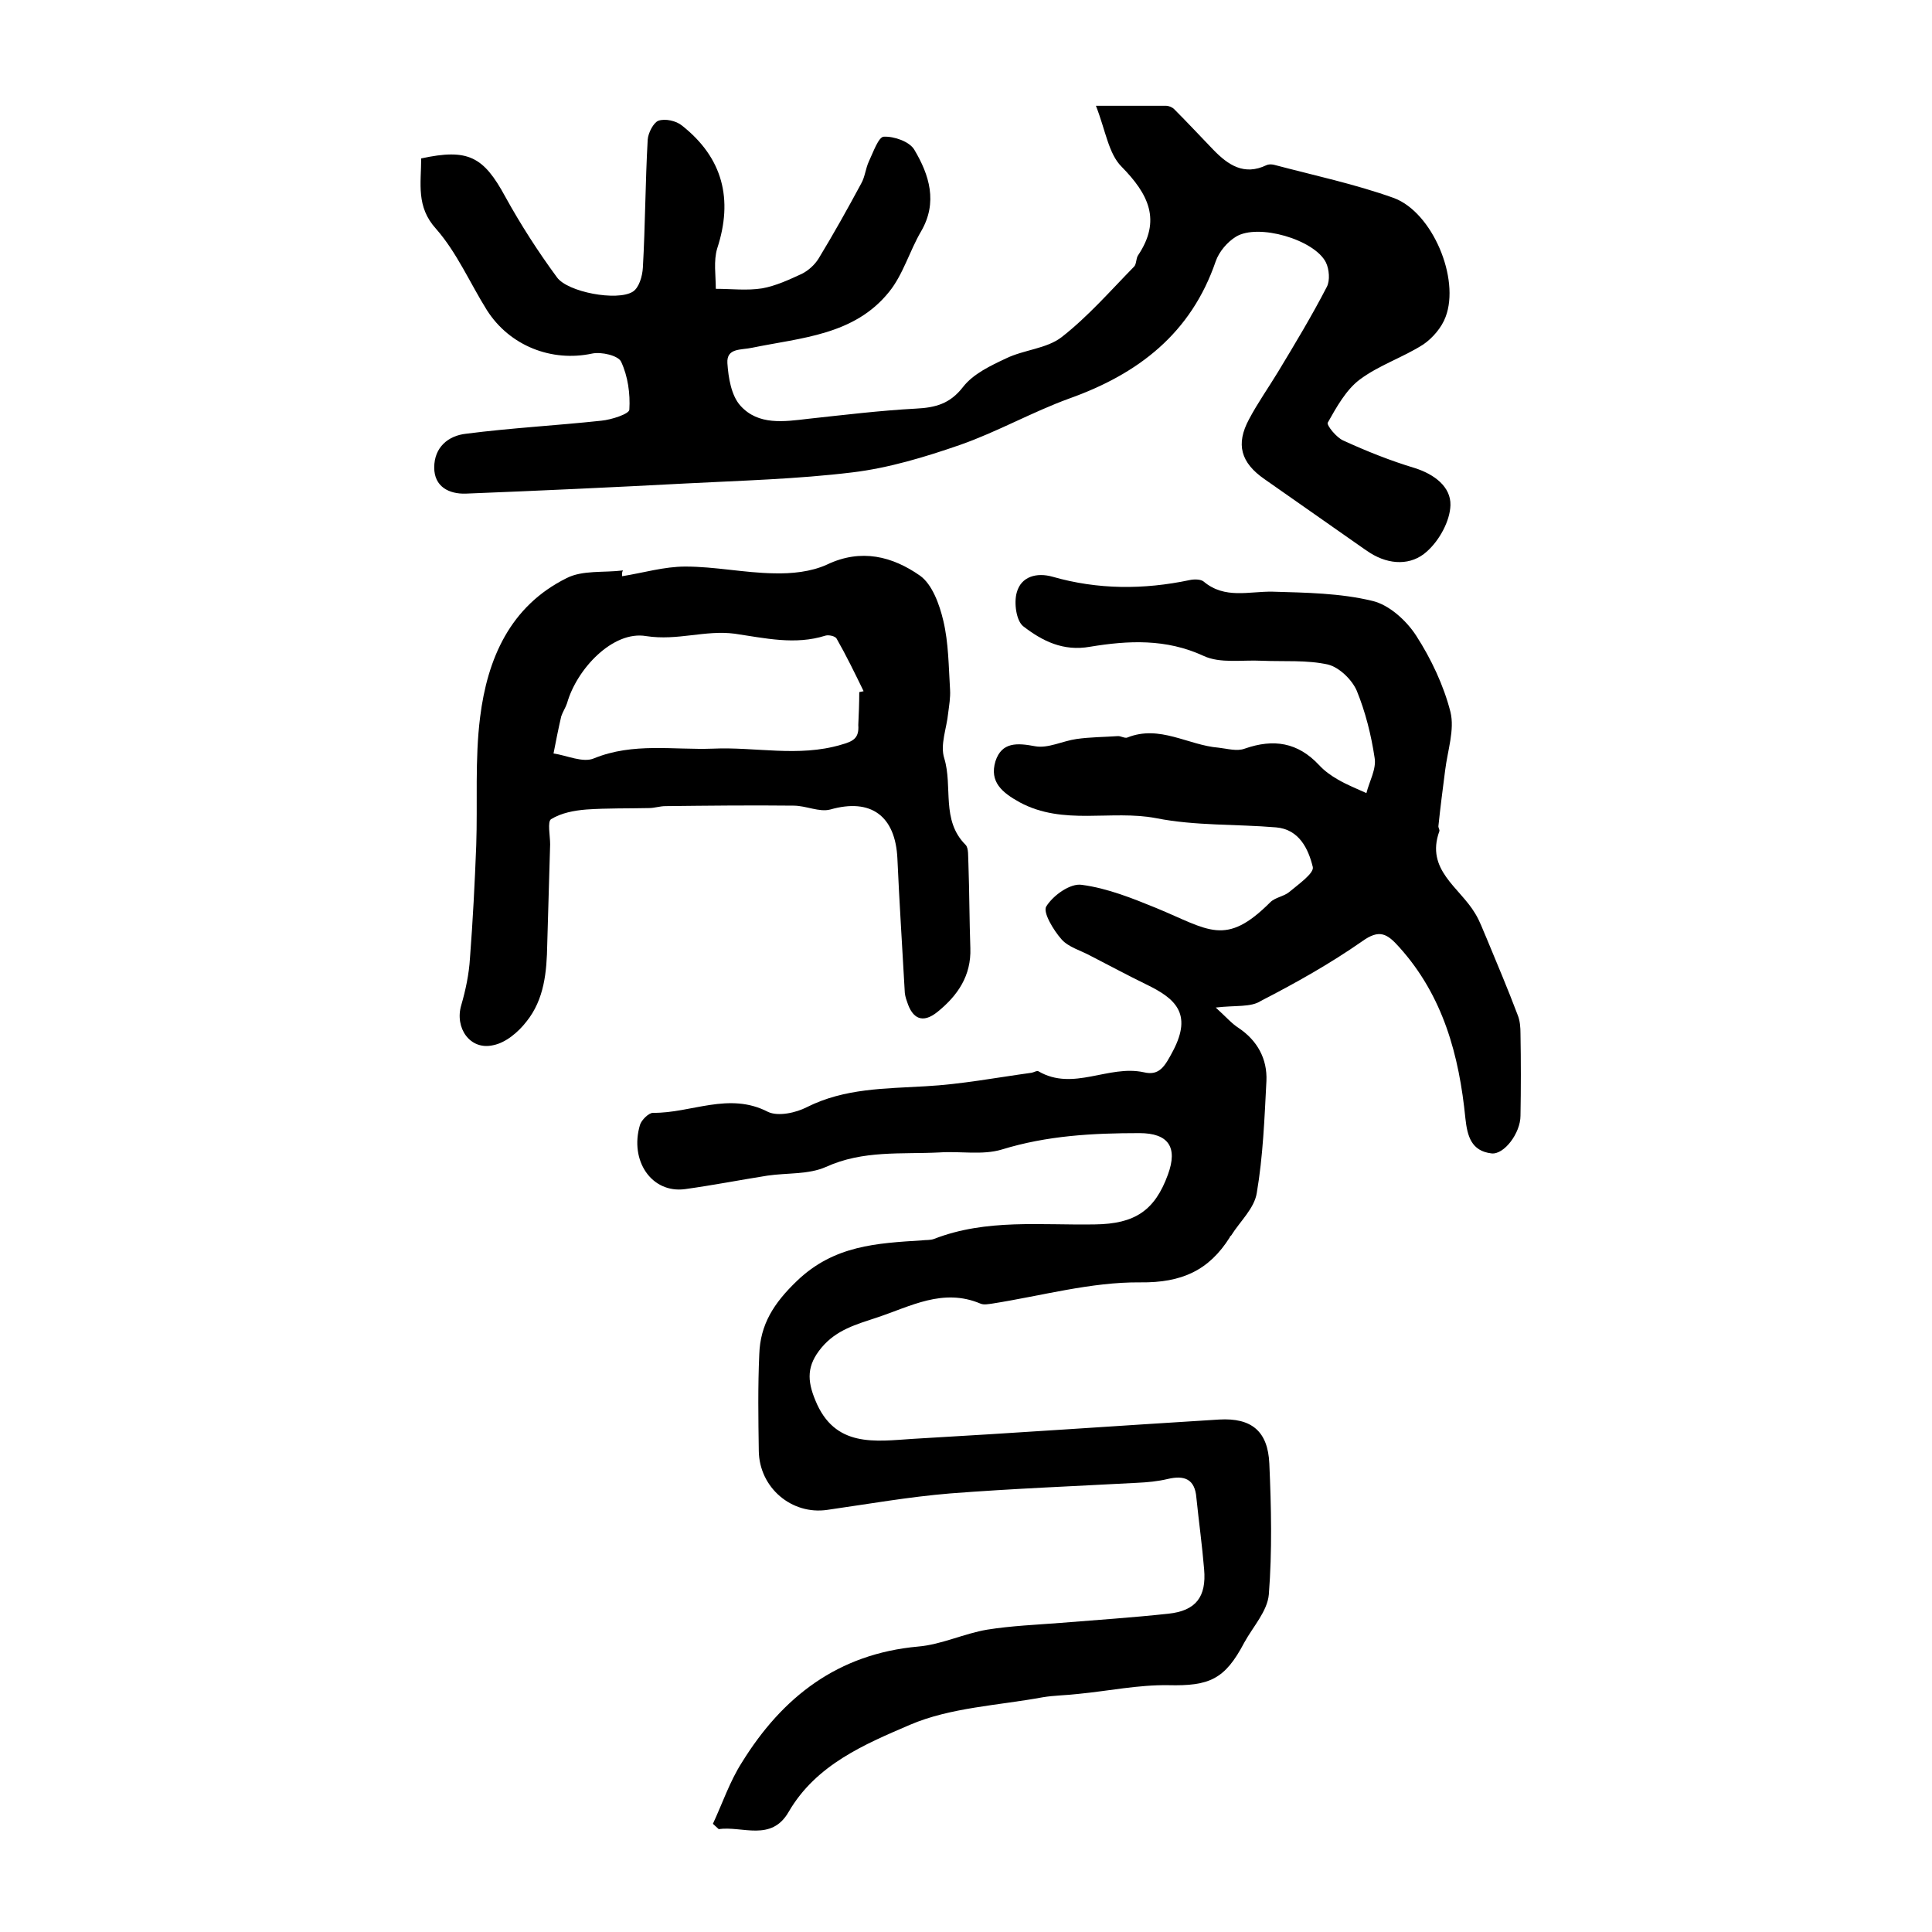 <?xml version="1.0" encoding="utf-8"?>
<!-- Generator: Adobe Illustrator 22.0.0, SVG Export Plug-In . SVG Version: 6.00 Build 0)  -->
<svg version="1.1" id="图层_1" xmlns="http://www.w3.org/2000/svg" xmlns:xlink="http://www.w3.org/1999/xlink" x="0px" y="0px"
	 viewBox="0 0 400 400" style="enable-background:new 0 0 400 400;" xml:space="preserve">
<style type="text/css">
	.st0{fill:#FFFFFF;}
</style>
<g>
	
	<path d="M251.7,208.6c2.2,2,3.3,3.3,4.7,4.2c3.9,2.6,6,6.4,5.8,11c-0.4,7.7-0.7,15.6-2,23.2c-0.5,3.2-3.5,5.9-5.3,8.8
		c-0.1,0.1-0.3,0.2-0.3,0.4c-4.3,6.8-9.9,9.4-18.5,9.3c-10.2-0.1-20.5,2.8-30.7,4.4c-0.8,0.1-1.7,0.3-2.4,0
		c-7.8-3.3-14.5,0.6-21.5,2.9c-4.2,1.4-8.3,2.5-11.4,6.2c-3.1,3.7-3,6.8-1.3,10.9c4,9.9,12.4,8.5,20.2,8c21.1-1.2,42.3-2.7,63.4-4
		c6.8-0.4,10.1,2.5,10.4,9.1c0.4,9,0.6,18.1-0.1,27.1c-0.3,3.5-3.3,6.7-5.1,10c-4,7.6-7.2,9-15.7,8.8c-6.2-0.1-12.4,1.2-18.6,1.8
		c-2.5,0.3-5,0.3-7.4,0.7c-9.2,1.7-19.1,2.1-27.5,5.7c-9.3,4-19.4,8.2-25.1,18c-3.6,6.3-9.6,2.9-14.5,3.6c-0.4-0.4-0.8-0.7-1.2-1.1
		c2-4.3,3.5-8.8,6-12.7c8.4-13.6,19.9-22.5,36.5-24c4.8-0.4,9.5-2.7,14.3-3.5c5-0.8,10.1-1,15.2-1.4c7.4-0.6,14.9-1.1,22.3-1.9
		c5.7-0.6,7.9-3.5,7.4-9.2c-0.4-4.9-1.1-9.9-1.6-14.8c-0.3-3.9-2.5-4.7-5.9-3.9c-2.1,0.5-4.2,0.7-6.4,0.8
		c-12.9,0.7-25.8,1.2-38.7,2.2c-8.5,0.7-17,2.2-25.4,3.4c-7.4,1.1-14.1-4.6-14.2-12.2c-0.1-6.7-0.2-13.3,0.1-20
		c0.2-6.2,3-10.6,7.8-15.2c7.7-7.4,16.6-7.8,25.9-8.4c0.8-0.1,1.7,0,2.5-0.3c10.8-4.2,22.1-2.8,33.3-3c8.3-0.1,12.4-2.9,15.1-10.3
		c2.1-5.7,0.1-8.6-5.9-8.6c-9.6,0-19.1,0.5-28.5,3.4c-4,1.2-8.6,0.3-12.9,0.6c-7.9,0.4-15.8-0.5-23.5,3c-3.6,1.6-8,1.2-12.1,1.8
		c-5.7,0.9-11.3,2-17.1,2.8c-6.9,0.9-11.5-5.9-9.3-13.3c0.3-1,1.8-2.5,2.7-2.5c7.9,0.1,15.7-4.4,23.8-0.2c2.1,1,5.8,0.2,8.1-1
		c7.8-3.9,16.1-3.8,24.5-4.3c7.4-0.4,14.7-1.8,22-2.8c0.5-0.1,1.1-0.5,1.4-0.3c7.2,4.2,14.5-1.4,21.8,0.2c3.3,0.8,4.4-1.3,6.1-4.5
		c4-7.7,0.4-10.8-5.6-13.7c-3.9-1.9-7.6-3.9-11.5-5.9c-2-1.1-4.6-1.8-6-3.4c-1.7-1.9-3.9-5.6-3.2-6.8c1.4-2.3,5-4.9,7.4-4.5
		c5.3,0.7,10.5,2.8,15.4,4.8c10.9,4.5,14.3,8.1,23.6-1.2c1-1,2.8-1.2,3.9-2.1c1.9-1.6,5.2-3.9,4.9-5.2c-0.9-3.7-2.8-7.8-7.6-8.2
		c-8.3-0.7-16.7-0.3-24.8-1.9c-9.4-1.8-19.2,1.6-28.3-3.3c-3.6-2-6.3-4.2-5-8.5c1.3-4,4.5-3.8,8.2-3.1c2.7,0.5,5.7-1.1,8.6-1.5
		c2.8-0.4,5.7-0.4,8.6-0.6c0.6,0,1.4,0.5,1.9,0.3c6.7-2.7,12.6,1.6,18.9,2.1c1.8,0.2,3.8,0.8,5.4,0.2c6-2.1,11-1.3,15.4,3.4
		c1.1,1.2,2.5,2.2,3.9,3c1.9,1.1,3.9,1.9,5.9,2.8c0.6-2.4,2.1-5,1.7-7.3c-0.7-4.7-1.9-9.5-3.7-13.9c-1-2.3-3.6-4.8-5.9-5.4
		c-4.4-1-9.2-0.6-13.8-0.8c-4-0.2-8.6,0.6-12-1c-7.8-3.6-15.6-3.2-23.5-1.9c-5.6,1-9.9-1.2-13.8-4.2c-1.5-1.1-2-4.9-1.4-7
		c0.9-3.4,4.2-4.2,7.4-3.3c9.4,2.7,18.9,2.7,28.4,0.7c0.9-0.2,2.3-0.2,2.9,0.3c4.4,3.7,9.4,2,14.3,2.1c6.9,0.2,14,0.3,20.6,1.9
		c3.5,0.8,7.1,4.1,9.1,7.2c3.1,4.8,5.7,10.3,7.1,15.8c0.9,3.7-0.6,8-1.1,12.1c-0.5,3.9-1,7.7-1.4,11.6c0,0.3,0.3,0.7,0.2,1
		c-2.9,8,4.2,11.6,7.4,17c1,1.6,1.6,3.4,2.4,5.2c2.2,5.3,4.4,10.5,6.4,15.8c0.5,1.2,0.6,2.6,0.6,3.9c0.1,5.7,0.1,11.3,0,17
		c0,3.6-3.4,8.1-6,7.8c-4.2-0.5-5-3.6-5.4-7.2c-1.3-13.1-4.6-25.4-13.7-35.5c-2.5-2.8-4.1-3.8-7.7-1.2c-6.6,4.6-13.7,8.6-20.9,12.3
		C259,208.6,255.9,208.1,251.7,208.6z"/>
	<path d="M87.2,32.8c9.7-2.1,12.9-0.4,17.4,7.9c3.2,5.8,6.8,11.4,10.7,16.7c2.2,3.1,12.5,5,15.7,3c1.3-0.8,2-3.2,2.1-5
		c0.5-8.8,0.5-17.7,1-26.5c0.1-1.4,1.2-3.5,2.2-3.9c1.4-0.5,3.7,0,4.9,1c8.5,6.7,10.6,15.3,7.3,25.4c-0.8,2.6-0.3,5.6-0.3,8.4
		c3.2,0,6.5,0.4,9.6-0.1c2.8-0.5,5.6-1.8,8.2-3c1.4-0.7,2.7-1.9,3.5-3.2c3.1-5.1,6-10.3,8.8-15.5c0.8-1.4,0.9-3.1,1.6-4.6
		c0.9-1.9,2-5.1,3.1-5.1c2.1-0.1,5.3,1,6.3,2.7c3.1,5.2,4.9,10.9,1.4,16.9c-2.4,4.1-3.7,8.9-6.6,12.5c-7.2,9-18.2,9.5-28.4,11.6
		c-2.3,0.5-5.3,0-5.1,3.2c0.2,3,0.8,6.7,2.7,8.8c3.7,4.1,9,3.3,14.1,2.7c7.4-0.8,14.8-1.7,22.2-2.1c4.1-0.2,7.1-1,9.8-4.5
		c2.1-2.7,5.7-4.4,8.9-5.9c3.7-1.8,8.4-2,11.5-4.4c5.5-4.3,10.1-9.6,15-14.6c0.5-0.5,0.4-1.7,0.8-2.3c4.9-7.3,2.2-12.7-3.4-18.4
		c-2.7-2.7-3.3-7.5-5.3-12.6c6,0,10.2,0,14.5,0c0.6,0,1.3,0.3,1.7,0.7c2.7,2.7,5.4,5.6,8.1,8.4c3.1,3.2,6.4,5.4,11,3.2
		c0.4-0.2,1-0.2,1.5-0.1c8.3,2.2,16.8,4,24.9,6.9c8,3,13.7,16.7,10.7,24.6c-0.8,2.2-2.7,4.4-4.6,5.7c-4.2,2.7-9.2,4.3-13.2,7.3
		c-2.8,2.1-4.8,5.7-6.6,8.9c-0.3,0.5,1.8,3.1,3.2,3.7c4.8,2.2,9.8,4.2,14.8,5.7c4.1,1.3,7.5,3.9,7.4,7.7c-0.1,3.3-2.3,7.3-4.9,9.6
		c-3.2,2.9-7.7,2.8-11.7,0.3c-0.4-0.3-0.8-0.5-1.2-0.8c-6.9-4.8-13.8-9.7-20.7-14.5c-4.9-3.4-6-7.2-3.2-12.4c1.8-3.4,4-6.5,6-9.8
		c3.5-5.8,7-11.6,10.1-17.6c0.7-1.3,0.5-3.7-0.2-5.1c-2.4-4.7-14-8.1-18.6-5.3c-1.8,1.1-3.5,3.1-4.2,5.1
		c-5.1,14.9-16,23.3-30.3,28.4c-7.7,2.8-14.9,6.9-22.6,9.6c-7.2,2.5-14.8,4.8-22.3,5.7c-11.5,1.4-23.1,1.7-34.6,2.3
		c-15.1,0.8-30.3,1.5-45.5,2.1c-3.4,0.1-6.5-1.4-6.5-5.4c0-4.2,2.9-6.6,6.6-7c9.3-1.2,18.7-1.7,28-2.7c2.1-0.2,5.8-1.4,5.8-2.3
		c0.2-3.3-0.3-6.9-1.7-9.9c-0.6-1.3-4.1-2.1-6-1.7c-8.4,1.8-17.1-1.6-21.8-9c-3.5-5.6-6.2-11.9-10.5-16.8
		C86.1,42.8,87.2,38,87.2,32.8z"/>
	<path d="M128.8,119.3c4.4-0.7,8.7-2,13.1-2c6.1,0,12.2,1.3,18.3,1.4c3.7,0.1,7.7-0.3,11-1.8c7.1-3.4,13.6-1.7,19.3,2.3
		c2.5,1.8,4,5.9,4.8,9.3c1.1,4.6,1.1,9.5,1.4,14.3c0.1,1.6-0.2,3.3-0.4,4.9c-0.3,3.1-1.7,6.5-0.8,9.3c1.8,5.9-0.7,12.8,4.4,17.9
		c0.7,0.7,0.5,2.5,0.6,3.9c0.2,5.8,0.2,11.7,0.4,17.5c0.2,5.7-2.6,9.8-6.8,13.2c-3.1,2.5-5.2,1.4-6.3-2.1c-0.3-0.8-0.5-1.6-0.5-2.4
		c-0.5-9.1-1.1-18.1-1.5-27.2c-0.4-8.9-5.5-12.6-13.9-10.2c-2.3,0.6-5-0.8-7.6-0.8c-8.8-0.1-17.7,0-26.5,0.1c-1.2,0-2.3,0.4-3.4,0.4
		c-4.3,0.1-8.7,0-13,0.3c-2.5,0.2-5.2,0.7-7.3,2c-0.8,0.5-0.2,3.4-0.2,5.2c-0.2,6.9-0.4,13.8-0.6,20.7c-0.1,5.7-0.6,11.4-4.3,16
		c-1.7,2.2-4.3,4.4-6.9,4.9c-4.8,1.1-8-3.6-6.6-8.3c0.9-3.1,1.6-6.4,1.8-9.7c0.6-7.8,1-15.6,1.3-23.4c0.3-8.8-0.3-17.8,0.8-26.5
		c1.5-12.1,6.2-23,17.9-28.8c3.3-1.7,7.7-1.1,11.7-1.6C128.7,118.5,128.8,118.9,128.8,119.3z M177.9,143.3c0.3-0.1,0.6-0.1,0.9-0.2
		c-1.8-3.7-3.6-7.4-5.6-10.9c-0.3-0.5-1.6-0.8-2.3-0.6c-6.3,2-12.6,0.5-18.8-0.4c-6.1-0.8-11.8,1.5-18.3,0.5
		c-6.9-1.2-14.4,6.8-16.4,13.9c-0.3,0.9-0.9,1.8-1.2,2.7c-0.6,2.6-1.1,5.1-1.6,7.7c2.8,0.4,6.1,2,8.4,1c8.1-3.3,16.4-1.7,24.6-2
		c8.8-0.4,17.7,1.8,26.5-0.8c2.5-0.7,3.8-1.3,3.6-4.1C177.8,147.9,177.9,145.6,177.9,143.3z"/>
	
</g>
</svg>
